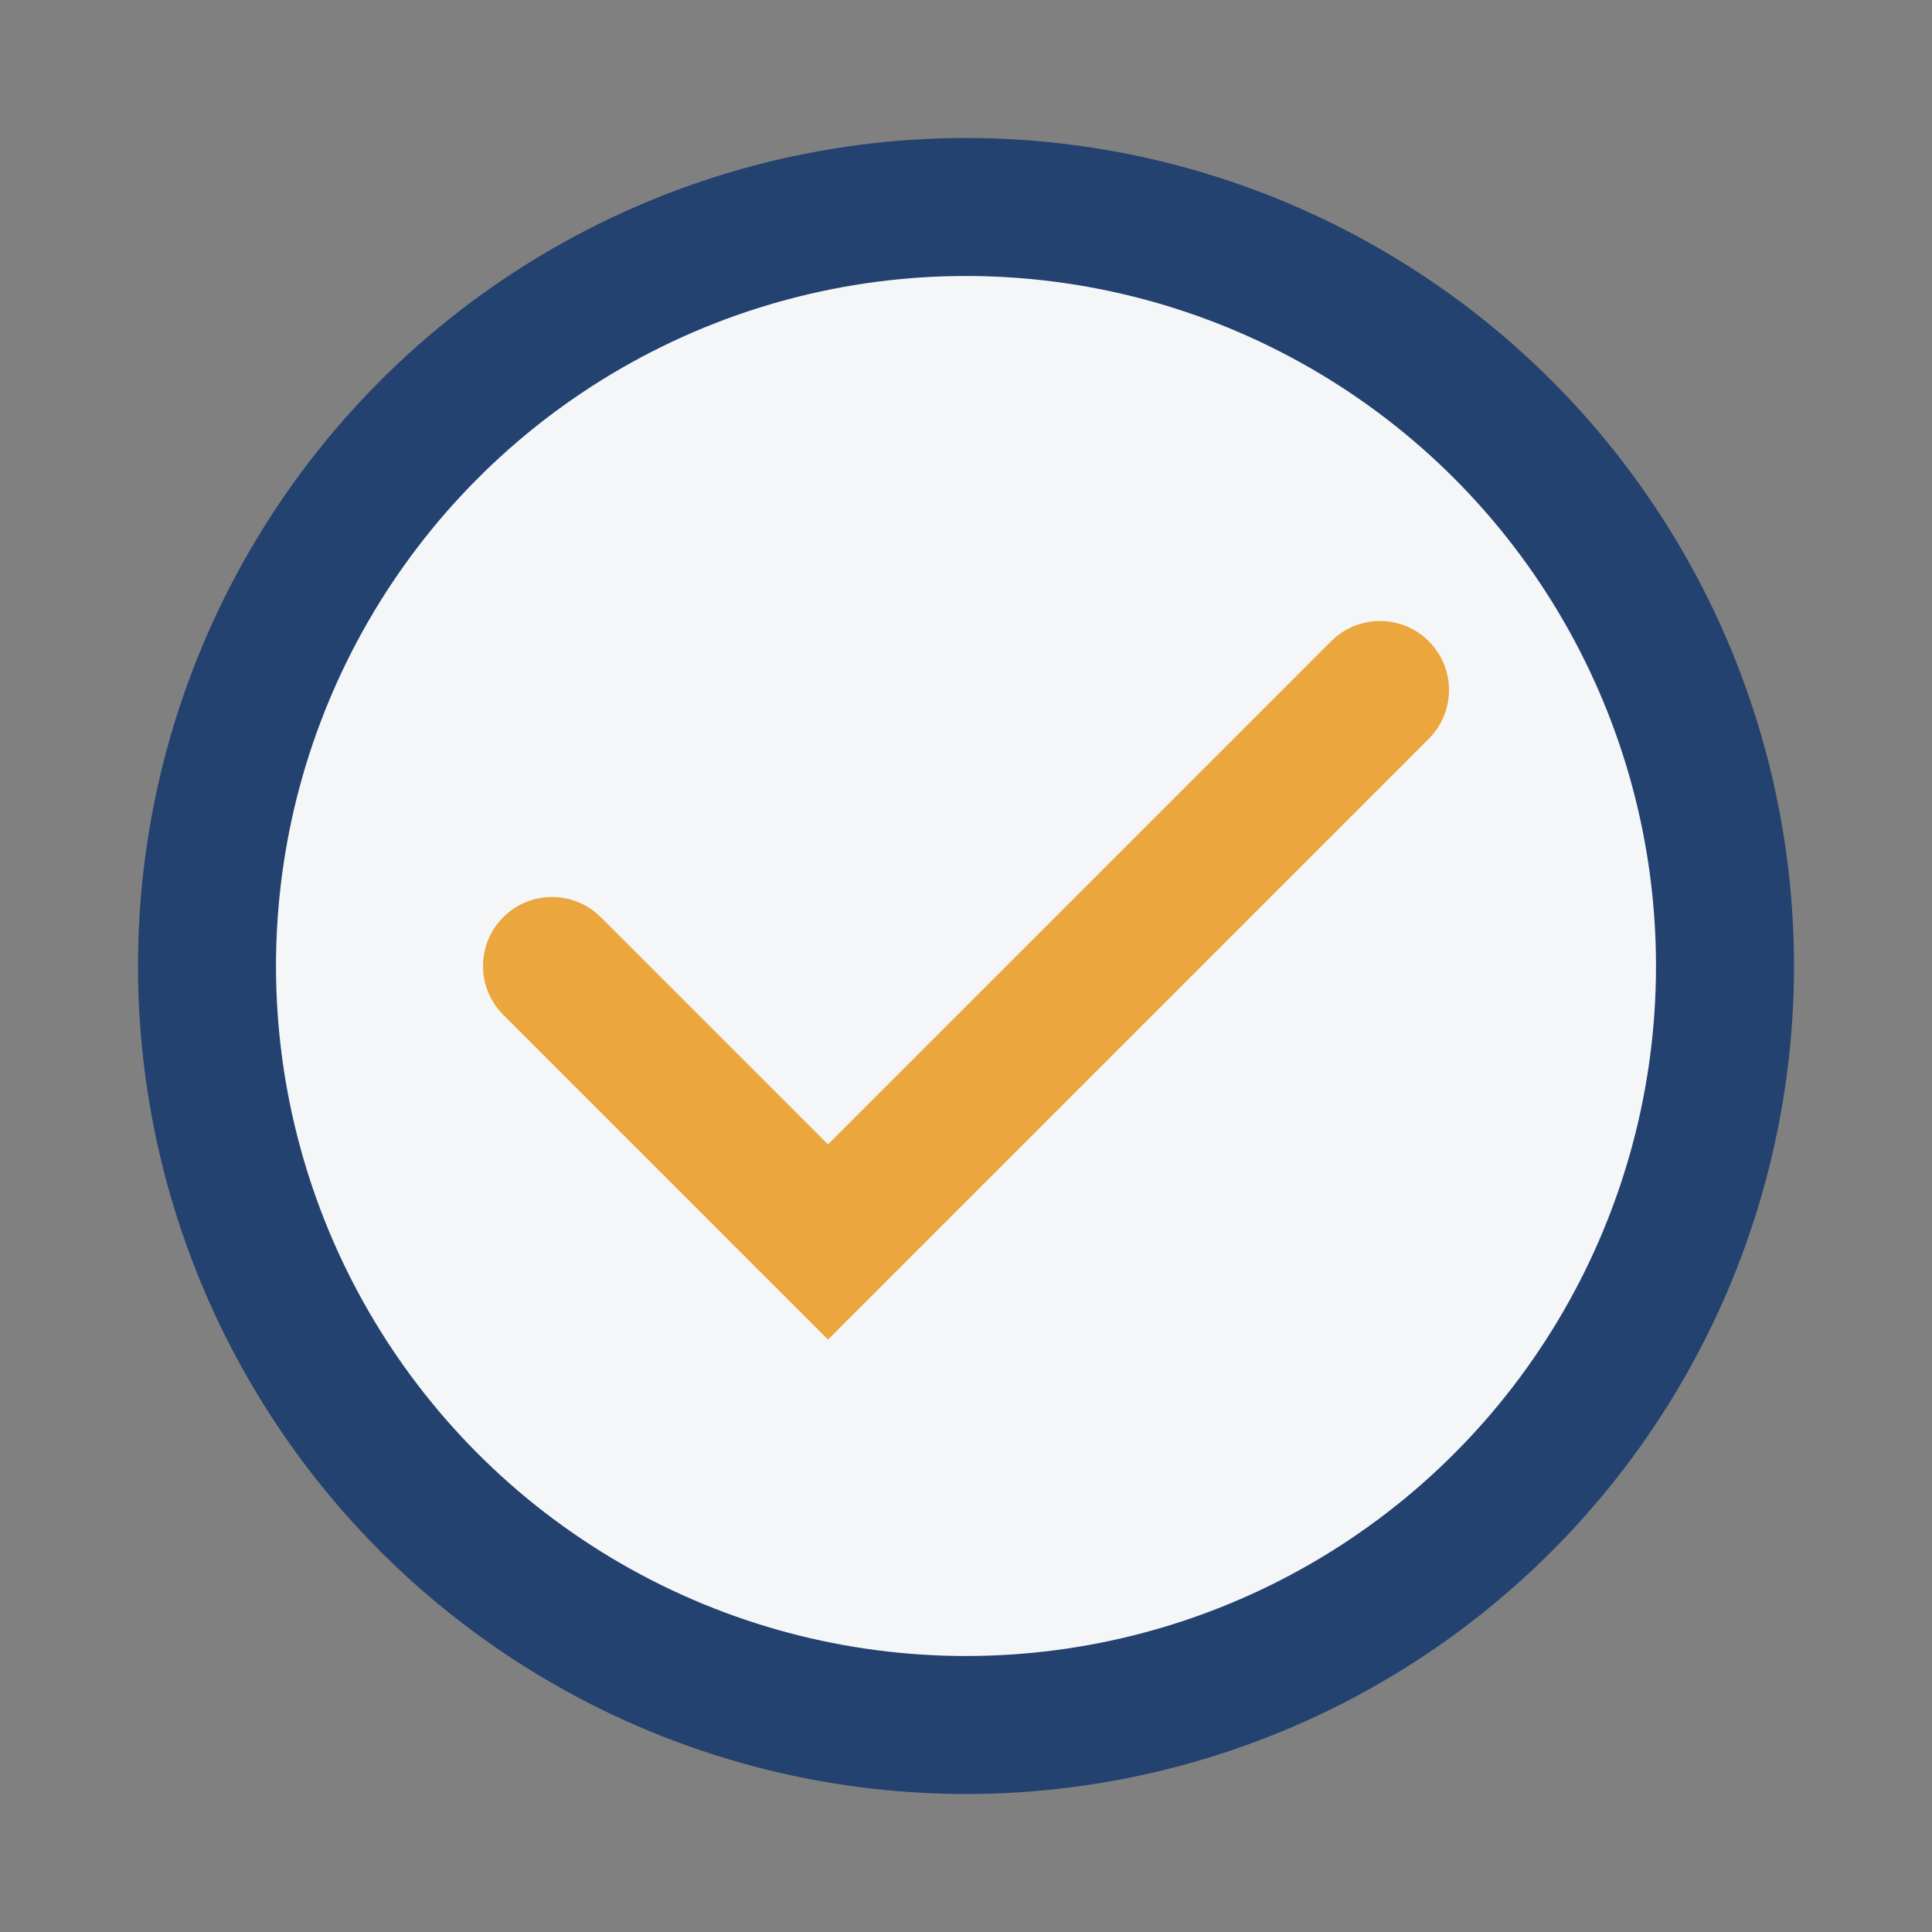 <?xml version="1.0" encoding="UTF-8"?>
<svg xmlns="http://www.w3.org/2000/svg" width="28" height="28" viewBox="0 0 28 28"><rect x="0" y="0" width="28" height="28" fill="#808080" stroke="none"/><circle fill="#F5F6F8" stroke="#234270" stroke-width="2" cx="14" cy="14" r="11"/><path d="M8 14l4 4 8-8" fill="none" stroke="#EBA63E" stroke-width="2" stroke-linecap="round"/></svg>